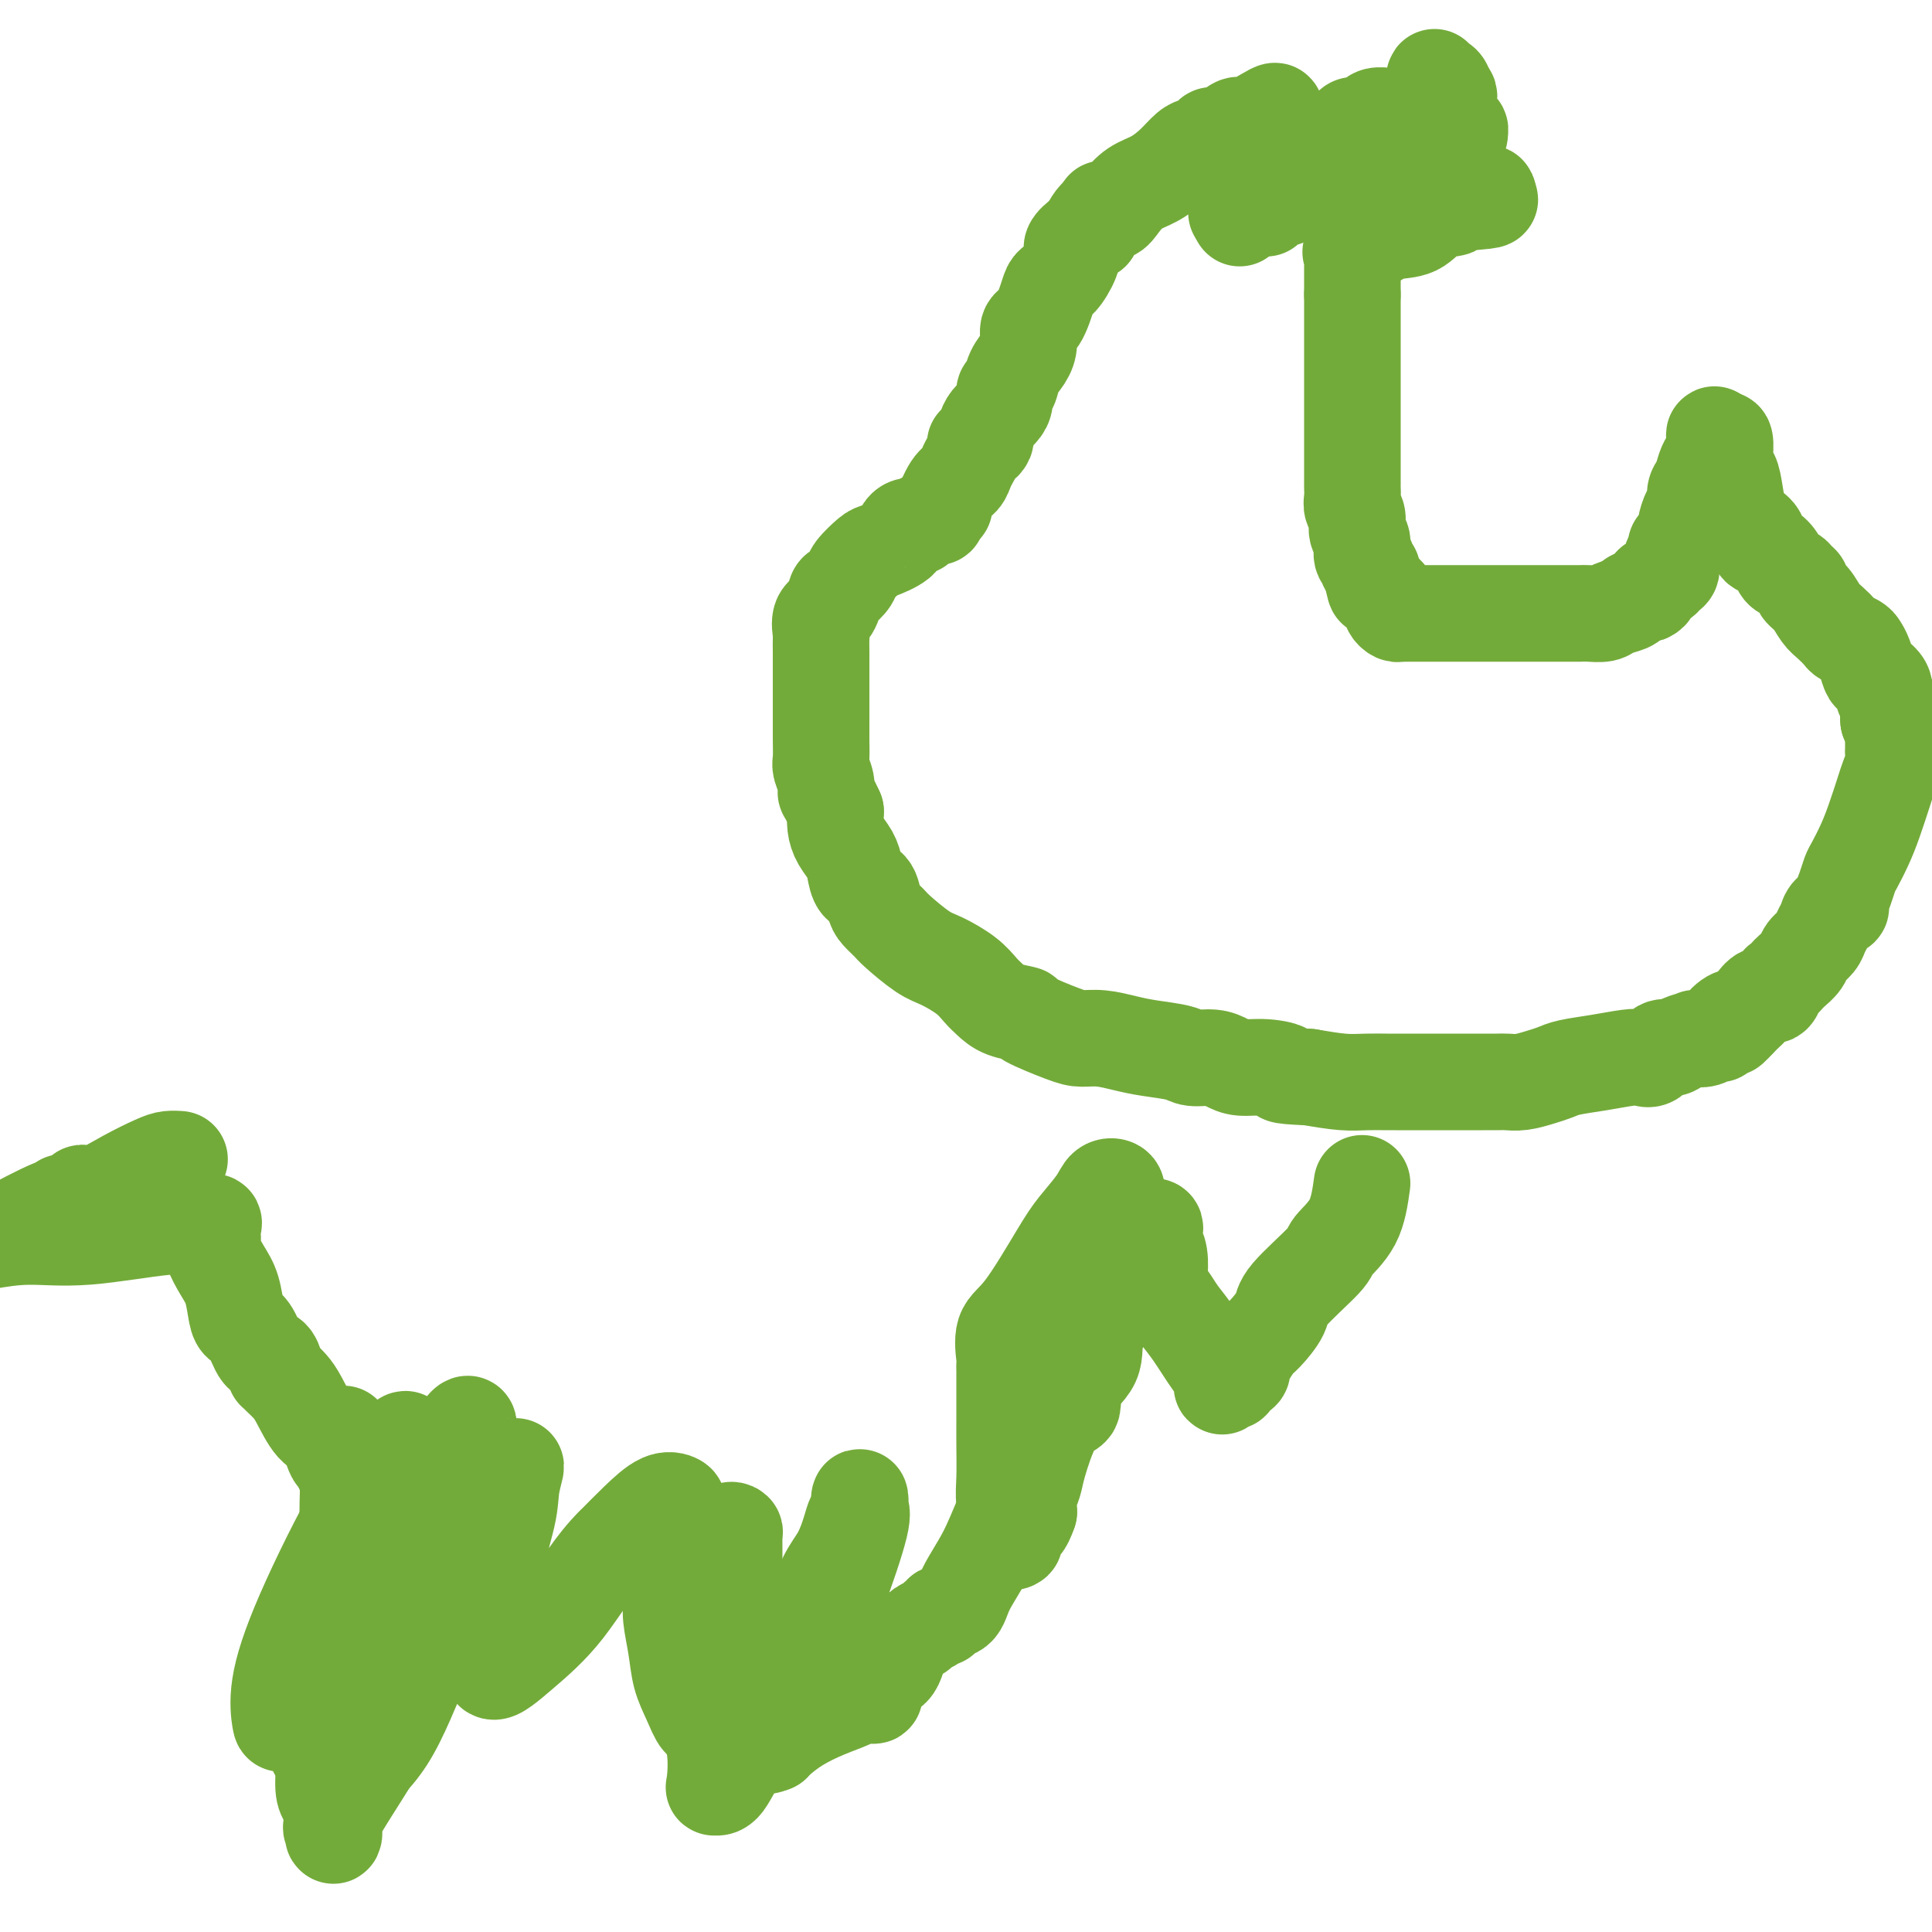 <svg viewBox='0 0 400 400' version='1.1' xmlns='http://www.w3.org/2000/svg' xmlns:xlink='http://www.w3.org/1999/xlink'><g fill='none' stroke='#73AB3A' stroke-width='20' stroke-linecap='round' stroke-linejoin='round'><path d='M260,43c0.311,0.009 0.623,0.017 1,0c0.377,-0.017 0.821,-0.061 1,0c0.179,0.061 0.094,0.227 0,0c-0.094,-0.227 -0.195,-0.848 0,-1c0.195,-0.152 0.687,0.166 1,0c0.313,-0.166 0.446,-0.815 1,-1c0.554,-0.185 1.530,0.094 2,0c0.470,-0.094 0.433,-0.561 2,-1c1.567,-0.439 4.739,-0.850 7,-1c2.261,-0.150 3.613,-0.040 5,0c1.387,0.040 2.809,0.011 4,0c1.191,-0.011 2.152,-0.003 3,0c0.848,0.003 1.584,0.001 2,0c0.416,-0.001 0.511,-0.000 1,0c0.489,0.000 1.372,0.000 2,0c0.628,-0.000 1.000,-0.001 1,0c0.000,0.001 -0.372,0.004 0,0c0.372,-0.004 1.486,-0.015 2,0c0.514,0.015 0.426,0.057 1,0c0.574,-0.057 1.808,-0.211 3,0c1.192,0.211 2.342,0.789 3,1c0.658,0.211 0.826,0.056 1,0c0.174,-0.056 0.356,-0.012 1,0c0.644,0.012 1.750,-0.007 2,0c0.250,0.007 -0.356,0.040 0,0c0.356,-0.040 1.673,-0.154 2,0c0.327,0.154 -0.337,0.577 -1,1'/><path d='M307,41c4.113,0.479 -1.604,0.677 -4,1c-2.396,0.323 -1.472,0.772 -2,1c-0.528,0.228 -2.506,0.237 -4,1c-1.494,0.763 -2.502,2.282 -4,3c-1.498,0.718 -3.487,0.636 -5,1c-1.513,0.364 -2.549,1.172 -4,2c-1.451,0.828 -3.317,1.674 -4,2c-0.683,0.326 -0.183,0.132 0,0c0.183,-0.132 0.049,-0.203 0,0c-0.049,0.203 -0.013,0.681 0,1c0.013,0.319 0.004,0.481 0,1c-0.004,0.519 -0.001,1.396 0,2c0.001,0.604 0.000,0.935 0,1c-0.000,0.065 -0.000,-0.137 0,0c0.000,0.137 0.000,0.614 0,1c-0.000,0.386 -0.000,0.681 0,1c0.000,0.319 0.000,0.663 0,1c-0.000,0.337 -0.000,0.669 0,1'/><path d='M280,61c-0.000,1.225 -0.000,-0.212 0,0c0.000,0.212 0.000,2.073 0,3c-0.000,0.927 -0.000,0.921 0,1c0.000,0.079 0.000,0.243 0,1c-0.000,0.757 -0.000,2.108 0,3c0.000,0.892 0.000,1.327 0,2c-0.000,0.673 -0.000,1.584 0,2c0.000,0.416 0.000,0.337 0,1c-0.000,0.663 -0.000,2.069 0,3c0.000,0.931 0.000,1.389 0,2c-0.000,0.611 -0.000,1.377 0,2c0.000,0.623 0.000,1.105 0,2c-0.000,0.895 -0.000,2.203 0,4c0.000,1.797 0.000,4.082 0,5c-0.000,0.918 -0.000,0.469 0,1c0.000,0.531 0.000,2.043 0,3c-0.000,0.957 -0.001,1.359 0,2c0.001,0.641 0.004,1.522 0,2c-0.004,0.478 -0.016,0.555 0,1c0.016,0.445 0.061,1.259 0,2c-0.061,0.741 -0.228,1.410 0,2c0.228,0.590 0.850,1.099 1,2c0.150,0.901 -0.171,2.192 0,3c0.171,0.808 0.834,1.134 1,2c0.166,0.866 -0.165,2.274 0,3c0.165,0.726 0.828,0.772 1,1c0.172,0.228 -0.146,0.638 0,1c0.146,0.362 0.756,0.675 1,1c0.244,0.325 0.122,0.663 0,1'/><path d='M284,119c0.741,3.123 0.594,2.932 1,3c0.406,0.068 1.366,0.397 2,1c0.634,0.603 0.942,1.482 1,2c0.058,0.518 -0.134,0.675 0,1c0.134,0.325 0.595,0.819 1,1c0.405,0.181 0.755,0.048 1,0c0.245,-0.048 0.384,-0.013 1,0c0.616,0.013 1.709,0.003 2,0c0.291,-0.003 -0.220,-0.001 0,0c0.220,0.001 1.171,0.000 2,0c0.829,-0.000 1.534,-0.000 2,0c0.466,0.000 0.691,0.000 1,0c0.309,-0.000 0.703,-0.000 1,0c0.297,0.000 0.498,0.000 2,0c1.502,-0.000 4.306,-0.000 5,0c0.694,0.000 -0.722,0.000 0,0c0.722,-0.000 3.582,-0.000 5,0c1.418,0.000 1.392,0.000 2,0c0.608,-0.000 1.849,-0.000 3,0c1.151,0.000 2.213,0.000 3,0c0.787,-0.000 1.298,-0.000 2,0c0.702,0.000 1.596,0.001 2,0c0.404,-0.001 0.320,-0.003 1,0c0.680,0.003 2.126,0.012 3,0c0.874,-0.012 1.176,-0.045 2,0c0.824,0.045 2.169,0.167 3,0c0.831,-0.167 1.147,-0.622 2,-1c0.853,-0.378 2.244,-0.679 3,-1c0.756,-0.321 0.878,-0.660 1,-1'/><path d='M338,124c1.339,-0.703 1.686,-0.962 2,-1c0.314,-0.038 0.595,0.144 1,0c0.405,-0.144 0.936,-0.615 1,-1c0.064,-0.385 -0.338,-0.683 0,-1c0.338,-0.317 1.415,-0.652 2,-1c0.585,-0.348 0.678,-0.709 1,-1c0.322,-0.291 0.874,-0.510 1,-1c0.126,-0.490 -0.172,-1.249 0,-2c0.172,-0.751 0.816,-1.494 1,-2c0.184,-0.506 -0.092,-0.773 0,-1c0.092,-0.227 0.550,-0.412 1,-1c0.450,-0.588 0.890,-1.579 1,-2c0.110,-0.421 -0.111,-0.272 0,-1c0.111,-0.728 0.555,-2.334 1,-3c0.445,-0.666 0.893,-0.391 1,-1c0.107,-0.609 -0.125,-2.103 0,-3c0.125,-0.897 0.608,-1.196 1,-2c0.392,-0.804 0.694,-2.113 1,-3c0.306,-0.887 0.617,-1.353 1,-2c0.383,-0.647 0.837,-1.474 1,-2c0.163,-0.526 0.033,-0.749 0,-1c-0.033,-0.251 0.030,-0.529 0,-1c-0.030,-0.471 -0.151,-1.135 0,-1c0.151,0.135 0.576,1.067 1,2'/><path d='M356,92c1.726,-3.208 1.042,1.773 1,4c-0.042,2.227 0.557,1.698 1,2c0.443,0.302 0.730,1.433 1,3c0.270,1.567 0.523,3.571 1,5c0.477,1.429 1.179,2.284 2,3c0.821,0.716 1.763,1.295 2,2c0.237,0.705 -0.231,1.537 0,2c0.231,0.463 1.161,0.558 2,1c0.839,0.442 1.588,1.232 2,2c0.412,0.768 0.487,1.515 1,2c0.513,0.485 1.464,0.709 2,1c0.536,0.291 0.657,0.648 1,1c0.343,0.352 0.906,0.699 1,1c0.094,0.301 -0.283,0.557 0,1c0.283,0.443 1.227,1.074 2,2c0.773,0.926 1.377,2.146 2,3c0.623,0.854 1.266,1.342 2,2c0.734,0.658 1.558,1.488 2,2c0.442,0.512 0.500,0.708 1,1c0.500,0.292 1.442,0.679 2,1c0.558,0.321 0.732,0.575 1,1c0.268,0.425 0.631,1.021 1,2c0.369,0.979 0.744,2.342 1,3c0.256,0.658 0.394,0.613 1,1c0.606,0.387 1.679,1.207 2,2c0.321,0.793 -0.110,1.558 0,2c0.110,0.442 0.761,0.562 1,1c0.239,0.438 0.064,1.195 0,2c-0.064,0.805 -0.018,1.659 0,2c0.018,0.341 0.009,0.171 0,0'/><path d='M391,149c1.309,2.876 1.083,2.065 1,2c-0.083,-0.065 -0.021,0.614 0,1c0.021,0.386 0.003,0.477 0,1c-0.003,0.523 0.011,1.477 0,2c-0.011,0.523 -0.047,0.614 0,1c0.047,0.386 0.179,1.068 0,2c-0.179,0.932 -0.667,2.116 -1,3c-0.333,0.884 -0.509,1.468 -1,3c-0.491,1.532 -1.297,4.013 -2,6c-0.703,1.987 -1.303,3.481 -2,5c-0.697,1.519 -1.491,3.061 -2,4c-0.509,0.939 -0.732,1.273 -1,2c-0.268,0.727 -0.583,1.847 -1,3c-0.417,1.153 -0.938,2.339 -1,3c-0.062,0.661 0.335,0.796 0,1c-0.335,0.204 -1.403,0.477 -2,1c-0.597,0.523 -0.722,1.295 -1,2c-0.278,0.705 -0.708,1.345 -1,2c-0.292,0.655 -0.445,1.327 -1,2c-0.555,0.673 -1.511,1.346 -2,2c-0.489,0.654 -0.513,1.287 -1,2c-0.487,0.713 -1.439,1.505 -2,2c-0.561,0.495 -0.731,0.691 -1,1c-0.269,0.309 -0.638,0.729 -1,1c-0.362,0.271 -0.716,0.391 -1,1c-0.284,0.609 -0.496,1.707 -1,2c-0.504,0.293 -1.300,-0.221 -2,0c-0.700,0.221 -1.304,1.175 -2,2c-0.696,0.825 -1.485,1.521 -2,2c-0.515,0.479 -0.758,0.739 -1,1'/><path d='M360,211c-3.367,3.686 -1.286,0.900 -1,0c0.286,-0.900 -1.224,0.085 -2,1c-0.776,0.915 -0.818,1.761 -1,2c-0.182,0.239 -0.503,-0.130 -1,0c-0.497,0.130 -1.169,0.757 -2,1c-0.831,0.243 -1.822,0.102 -2,0c-0.178,-0.102 0.458,-0.163 0,0c-0.458,0.163 -2.009,0.552 -3,1c-0.991,0.448 -1.421,0.956 -2,1c-0.579,0.044 -1.307,-0.378 -2,0c-0.693,0.378 -1.351,1.554 -2,2c-0.649,0.446 -1.290,0.161 -2,0c-0.710,-0.161 -1.491,-0.198 -3,0c-1.509,0.198 -3.748,0.631 -6,1c-2.252,0.369 -4.519,0.673 -6,1c-1.481,0.327 -2.178,0.676 -3,1c-0.822,0.324 -1.770,0.623 -3,1c-1.230,0.377 -2.741,0.833 -4,1c-1.259,0.167 -2.264,0.045 -3,0c-0.736,-0.045 -1.202,-0.012 -2,0c-0.798,0.012 -1.930,0.003 -3,0c-1.070,-0.003 -2.080,-0.001 -3,0c-0.920,0.001 -1.750,0.000 -3,0c-1.250,-0.000 -2.921,-0.000 -4,0c-1.079,0.000 -1.567,0.001 -3,0c-1.433,-0.001 -3.812,-0.003 -5,0c-1.188,0.003 -1.184,0.011 -2,0c-0.816,-0.011 -2.450,-0.041 -4,0c-1.550,0.041 -3.014,0.155 -5,0c-1.986,-0.155 -4.493,-0.577 -7,-1'/><path d='M271,223c-7.767,-0.317 -5.185,-0.611 -5,-1c0.185,-0.389 -2.027,-0.874 -4,-1c-1.973,-0.126 -3.708,0.107 -5,0c-1.292,-0.107 -2.141,-0.553 -3,-1c-0.859,-0.447 -1.730,-0.893 -3,-1c-1.270,-0.107 -2.940,0.125 -4,0c-1.060,-0.125 -1.508,-0.608 -3,-1c-1.492,-0.392 -4.026,-0.695 -6,-1c-1.974,-0.305 -3.389,-0.614 -5,-1c-1.611,-0.386 -3.419,-0.849 -5,-1c-1.581,-0.151 -2.933,0.010 -4,0c-1.067,-0.010 -1.847,-0.191 -4,-1c-2.153,-0.809 -5.679,-2.246 -7,-3c-1.321,-0.754 -0.438,-0.823 -1,-1c-0.562,-0.177 -2.569,-0.460 -4,-1c-1.431,-0.540 -2.285,-1.336 -3,-2c-0.715,-0.664 -1.291,-1.197 -2,-2c-0.709,-0.803 -1.551,-1.878 -3,-3c-1.449,-1.122 -3.505,-2.293 -5,-3c-1.495,-0.707 -2.428,-0.951 -4,-2c-1.572,-1.049 -3.782,-2.905 -5,-4c-1.218,-1.095 -1.443,-1.429 -2,-2c-0.557,-0.571 -1.445,-1.377 -2,-2c-0.555,-0.623 -0.778,-1.062 -1,-2c-0.222,-0.938 -0.444,-2.376 -1,-3c-0.556,-0.624 -1.445,-0.435 -2,-1c-0.555,-0.565 -0.776,-1.883 -1,-3c-0.224,-1.117 -0.452,-2.031 -1,-3c-0.548,-0.969 -1.417,-1.992 -2,-3c-0.583,-1.008 -0.881,-2.002 -1,-3c-0.119,-0.998 -0.060,-1.999 0,-3'/><path d='M173,168c-1.862,-4.077 -2.015,-3.770 -2,-4c0.015,-0.230 0.200,-0.998 0,-2c-0.200,-1.002 -0.786,-2.237 -1,-3c-0.214,-0.763 -0.057,-1.054 0,-2c0.057,-0.946 0.015,-2.547 0,-4c-0.015,-1.453 -0.004,-2.758 0,-4c0.004,-1.242 0.001,-2.421 0,-4c-0.001,-1.579 0.000,-3.559 0,-5c-0.000,-1.441 -0.002,-2.344 0,-3c0.002,-0.656 0.007,-1.066 0,-2c-0.007,-0.934 -0.027,-2.390 0,-3c0.027,-0.610 0.100,-0.372 0,-1c-0.100,-0.628 -0.373,-2.122 0,-3c0.373,-0.878 1.393,-1.140 2,-2c0.607,-0.860 0.800,-2.318 1,-3c0.200,-0.682 0.407,-0.588 1,-1c0.593,-0.412 1.571,-1.332 2,-2c0.429,-0.668 0.310,-1.086 1,-2c0.690,-0.914 2.188,-2.326 3,-3c0.812,-0.674 0.939,-0.612 2,-1c1.061,-0.388 3.058,-1.227 4,-2c0.942,-0.773 0.831,-1.479 1,-2c0.169,-0.521 0.618,-0.856 1,-1c0.382,-0.144 0.697,-0.095 1,0c0.303,0.095 0.593,0.236 1,0c0.407,-0.236 0.932,-0.851 1,-1c0.068,-0.149 -0.322,0.166 0,0c0.322,-0.166 1.356,-0.814 2,-1c0.644,-0.186 0.898,0.090 1,0c0.102,-0.090 0.051,-0.545 0,-1'/><path d='M194,106c2.417,-1.677 1.460,-1.369 1,-1c-0.460,0.369 -0.422,0.801 0,0c0.422,-0.801 1.227,-2.834 2,-4c0.773,-1.166 1.514,-1.465 2,-2c0.486,-0.535 0.718,-1.306 1,-2c0.282,-0.694 0.614,-1.309 1,-2c0.386,-0.691 0.825,-1.456 1,-2c0.175,-0.544 0.085,-0.867 0,-1c-0.085,-0.133 -0.167,-0.076 0,0c0.167,0.076 0.583,0.172 1,0c0.417,-0.172 0.836,-0.612 1,-1c0.164,-0.388 0.072,-0.722 0,-1c-0.072,-0.278 -0.125,-0.498 0,-1c0.125,-0.502 0.429,-1.285 1,-2c0.571,-0.715 1.409,-1.363 2,-2c0.591,-0.637 0.935,-1.262 1,-2c0.065,-0.738 -0.150,-1.590 0,-2c0.150,-0.410 0.666,-0.379 1,-1c0.334,-0.621 0.488,-1.892 1,-3c0.512,-1.108 1.384,-2.051 2,-3c0.616,-0.949 0.976,-1.903 1,-3c0.024,-1.097 -0.290,-2.336 0,-3c0.290,-0.664 1.182,-0.752 2,-2c0.818,-1.248 1.563,-3.657 2,-5c0.437,-1.343 0.568,-1.620 1,-2c0.432,-0.380 1.165,-0.861 2,-2c0.835,-1.139 1.770,-2.934 2,-4c0.230,-1.066 -0.246,-1.402 0,-2c0.246,-0.598 1.213,-1.456 2,-2c0.787,-0.544 1.393,-0.772 2,-1'/><path d='M226,48c4.932,-9.088 1.263,-2.809 0,-1c-1.263,1.809 -0.120,-0.851 1,-2c1.120,-1.149 2.218,-0.786 3,-1c0.782,-0.214 1.249,-1.006 2,-2c0.751,-0.994 1.786,-2.189 3,-3c1.214,-0.811 2.605,-1.239 4,-2c1.395,-0.761 2.793,-1.854 4,-3c1.207,-1.146 2.223,-2.343 3,-3c0.777,-0.657 1.315,-0.772 2,-1c0.685,-0.228 1.519,-0.567 2,-1c0.481,-0.433 0.611,-0.960 1,-1c0.389,-0.040 1.036,0.405 2,0c0.964,-0.405 2.244,-1.662 3,-2c0.756,-0.338 0.989,0.241 2,0c1.011,-0.241 2.800,-1.302 4,-2c1.200,-0.698 1.809,-1.033 2,-1c0.191,0.033 -0.037,0.433 0,1c0.037,0.567 0.341,1.301 0,2c-0.341,0.699 -1.325,1.364 -2,3c-0.675,1.636 -1.040,4.242 -2,6c-0.960,1.758 -2.515,2.667 -3,4c-0.485,1.333 0.100,3.090 0,4c-0.100,0.910 -0.886,0.974 -1,1c-0.114,0.026 0.443,0.013 1,0'/><path d='M257,44c-0.772,2.834 -0.201,-0.081 1,-2c1.201,-1.919 3.032,-2.843 5,-4c1.968,-1.157 4.071,-2.549 6,-4c1.929,-1.451 3.683,-2.963 5,-4c1.317,-1.037 2.197,-1.599 3,-2c0.803,-0.401 1.529,-0.643 2,-1c0.471,-0.357 0.686,-0.831 1,-1c0.314,-0.169 0.727,-0.035 1,0c0.273,0.035 0.405,-0.029 1,0c0.595,0.029 1.651,0.151 2,0c0.349,-0.151 -0.010,-0.576 0,-1c0.010,-0.424 0.388,-0.848 1,-1c0.612,-0.152 1.456,-0.033 2,0c0.544,0.033 0.786,-0.020 1,0c0.214,0.020 0.399,0.115 1,0c0.601,-0.115 1.617,-0.438 3,0c1.383,0.438 3.135,1.639 4,2c0.865,0.361 0.845,-0.116 1,0c0.155,0.116 0.485,0.825 1,1c0.515,0.175 1.216,-0.184 2,0c0.784,0.184 1.653,0.910 2,1c0.347,0.090 0.174,-0.455 0,-1'/><path d='M302,27c1.077,0.014 -1.231,-1.450 -2,-3c-0.769,-1.550 0.000,-3.185 0,-4c-0.000,-0.815 -0.771,-0.812 -1,-1c-0.229,-0.188 0.082,-0.569 0,-1c-0.082,-0.431 -0.558,-0.911 -1,-1c-0.442,-0.089 -0.851,0.215 -1,0c-0.149,-0.215 -0.040,-0.947 0,-1c0.040,-0.053 0.011,0.573 0,1c-0.011,0.427 -0.003,0.653 0,1c0.003,0.347 0.001,0.813 0,1c-0.001,0.187 -0.000,0.093 0,0'/><path d='M282,245c-0.399,2.856 -0.798,5.711 -2,8c-1.202,2.289 -3.208,4.010 -4,5c-0.792,0.990 -0.372,1.247 -2,3c-1.628,1.753 -5.304,5.001 -7,7c-1.696,1.999 -1.411,2.749 -2,4c-0.589,1.251 -2.051,3.003 -3,4c-0.949,0.997 -1.386,1.238 -2,2c-0.614,0.762 -1.404,2.045 -2,3c-0.596,0.955 -0.996,1.580 -1,2c-0.004,0.420 0.389,0.633 0,1c-0.389,0.367 -1.558,0.888 -2,1c-0.442,0.112 -0.156,-0.186 0,0c0.156,0.186 0.181,0.857 0,1c-0.181,0.143 -0.569,-0.240 -1,0c-0.431,0.240 -0.906,1.103 -1,1c-0.094,-0.103 0.193,-1.173 0,-2c-0.193,-0.827 -0.864,-1.413 -2,-3c-1.136,-1.587 -2.735,-4.177 -4,-6c-1.265,-1.823 -2.195,-2.880 -3,-4c-0.805,-1.120 -1.486,-2.301 -2,-3c-0.514,-0.699 -0.861,-0.914 -1,-1c-0.139,-0.086 -0.069,-0.043 0,0'/><path d='M241,268c-2.393,-2.892 -1.377,-1.120 -1,-1c0.377,0.120 0.115,-1.410 0,-2c-0.115,-0.590 -0.082,-0.239 0,-1c0.082,-0.761 0.215,-2.635 0,-4c-0.215,-1.365 -0.777,-2.221 -1,-3c-0.223,-0.779 -0.108,-1.479 0,-2c0.108,-0.521 0.207,-0.861 0,-1c-0.207,-0.139 -0.722,-0.076 -1,0c-0.278,0.076 -0.319,0.164 -1,1c-0.681,0.836 -2.001,2.418 -3,5c-0.999,2.582 -1.675,6.164 -3,9c-1.325,2.836 -3.297,4.927 -4,7c-0.703,2.073 -0.135,4.128 -1,6c-0.865,1.872 -3.161,3.562 -4,5c-0.839,1.438 -0.219,2.624 0,3c0.219,0.376 0.038,-0.058 0,0c-0.038,0.058 0.068,0.609 0,1c-0.068,0.391 -0.309,0.621 -1,1c-0.691,0.379 -1.832,0.905 -3,3c-1.168,2.095 -2.365,5.757 -3,8c-0.635,2.243 -0.709,3.065 -1,4c-0.291,0.935 -0.797,1.981 -1,3c-0.203,1.019 -0.101,2.009 0,3'/><path d='M213,313c-1.161,3.357 -1.564,2.749 -2,3c-0.436,0.251 -0.905,1.362 -1,2c-0.095,0.638 0.185,0.803 0,1c-0.185,0.197 -0.834,0.426 -1,0c-0.166,-0.426 0.152,-1.507 0,-3c-0.152,-1.493 -0.773,-3.398 -1,-5c-0.227,-1.602 -0.061,-2.901 0,-5c0.061,-2.099 0.016,-4.999 0,-7c-0.016,-2.001 -0.005,-3.104 0,-5c0.005,-1.896 0.002,-4.584 0,-6c-0.002,-1.416 -0.003,-1.559 0,-2c0.003,-0.441 0.010,-1.181 0,-2c-0.010,-0.819 -0.036,-1.716 0,-2c0.036,-0.284 0.133,0.046 0,-1c-0.133,-1.046 -0.495,-3.469 0,-5c0.495,-1.531 1.847,-2.169 4,-5c2.153,-2.831 5.106,-7.856 7,-11c1.894,-3.144 2.728,-4.406 4,-6c1.272,-1.594 2.980,-3.520 4,-5c1.020,-1.480 1.352,-2.514 2,-3c0.648,-0.486 1.614,-0.425 2,0c0.386,0.425 0.193,1.212 0,2'/><path d='M231,248c0.374,1.151 0.309,3.027 0,5c-0.309,1.973 -0.860,4.041 -2,7c-1.140,2.959 -2.867,6.809 -4,10c-1.133,3.191 -1.670,5.723 -3,9c-1.330,3.277 -3.452,7.300 -5,11c-1.548,3.700 -2.520,7.079 -4,11c-1.480,3.921 -3.466,8.384 -5,12c-1.534,3.616 -2.617,6.384 -4,9c-1.383,2.616 -3.068,5.078 -4,7c-0.932,1.922 -1.113,3.303 -2,4c-0.887,0.697 -2.479,0.712 -3,1c-0.521,0.288 0.031,0.851 0,1c-0.031,0.149 -0.645,-0.115 -1,0c-0.355,0.115 -0.450,0.609 -1,1c-0.550,0.391 -1.555,0.680 -2,1c-0.445,0.320 -0.330,0.670 -1,1c-0.670,0.330 -2.127,0.638 -3,2c-0.873,1.362 -1.164,3.777 -2,5c-0.836,1.223 -2.216,1.255 -3,2c-0.784,0.745 -0.970,2.202 -1,3c-0.030,0.798 0.097,0.937 0,1c-0.097,0.063 -0.419,0.050 -1,0c-0.581,-0.050 -1.420,-0.136 -2,0c-0.580,0.136 -0.901,0.495 -2,1c-1.099,0.505 -2.975,1.156 -5,2c-2.025,0.844 -4.199,1.881 -6,3c-1.801,1.119 -3.229,2.320 -4,3c-0.771,0.680 -0.886,0.840 -1,1'/><path d='M160,361c-3.256,1.366 -0.897,-0.720 0,-2c0.897,-1.280 0.330,-1.753 0,-2c-0.330,-0.247 -0.423,-0.267 0,-2c0.423,-1.733 1.363,-5.179 2,-8c0.637,-2.821 0.972,-5.017 2,-7c1.028,-1.983 2.747,-3.753 4,-6c1.253,-2.247 2.038,-4.971 3,-7c0.962,-2.029 2.100,-3.362 3,-5c0.900,-1.638 1.561,-3.581 2,-5c0.439,-1.419 0.657,-2.314 1,-3c0.343,-0.686 0.811,-1.165 1,-2c0.189,-0.835 0.100,-2.028 0,-2c-0.100,0.028 -0.210,1.277 0,2c0.210,0.723 0.741,0.919 0,4c-0.741,3.081 -2.752,9.046 -5,15c-2.248,5.954 -4.732,11.899 -8,17c-3.268,5.101 -7.319,9.360 -10,13c-2.681,3.640 -3.993,6.660 -5,8c-1.007,1.340 -1.709,1.000 -2,1c-0.291,0.000 -0.171,0.340 0,-1c0.171,-1.340 0.392,-4.361 0,-7c-0.392,-2.639 -1.398,-4.897 -2,-8c-0.602,-3.103 -0.801,-7.052 -1,-11'/><path d='M145,343c-0.753,-5.286 -0.136,-5.501 0,-7c0.136,-1.499 -0.208,-4.283 0,-7c0.208,-2.717 0.970,-5.367 2,-7c1.030,-1.633 2.329,-2.247 3,-3c0.671,-0.753 0.715,-1.643 1,-2c0.285,-0.357 0.811,-0.179 1,0c0.189,0.179 0.043,0.360 0,1c-0.043,0.640 0.019,1.738 0,4c-0.019,2.262 -0.120,5.687 0,9c0.120,3.313 0.461,6.512 0,10c-0.461,3.488 -1.723,7.263 -3,10c-1.277,2.737 -2.570,4.436 -3,5c-0.430,0.564 0.001,-0.006 0,0c-0.001,0.006 -0.435,0.588 -1,0c-0.565,-0.588 -1.261,-2.348 -2,-4c-0.739,-1.652 -1.519,-3.197 -2,-5c-0.481,-1.803 -0.661,-3.863 -1,-6c-0.339,-2.137 -0.835,-4.351 -1,-6c-0.165,-1.649 0.001,-2.732 0,-6c-0.001,-3.268 -0.169,-8.721 0,-12c0.169,-3.279 0.675,-4.384 1,-5c0.325,-0.616 0.469,-0.742 0,-1c-0.469,-0.258 -1.549,-0.646 -3,0c-1.451,0.646 -3.272,2.328 -5,4c-1.728,1.672 -3.364,3.336 -5,5'/><path d='M127,320c-3.828,3.721 -6.899,9.024 -10,13c-3.101,3.976 -6.232,6.627 -9,9c-2.768,2.373 -5.174,4.470 -6,4c-0.826,-0.470 -0.071,-3.505 0,-7c0.071,-3.495 -0.543,-7.450 0,-12c0.543,-4.550 2.244,-9.697 3,-13c0.756,-3.303 0.566,-4.763 1,-7c0.434,-2.237 1.492,-5.249 0,-2c-1.492,3.249 -5.534,12.761 -9,20c-3.466,7.239 -6.354,12.206 -9,18c-2.646,5.794 -5.048,12.414 -8,17c-2.952,4.586 -6.452,7.136 -8,9c-1.548,1.864 -1.144,3.040 -1,3c0.144,-0.040 0.030,-1.296 0,-5c-0.030,-3.704 0.026,-9.856 1,-16c0.974,-6.144 2.868,-12.281 5,-18c2.132,-5.719 4.502,-11.021 7,-16c2.498,-4.979 5.123,-9.633 7,-13c1.877,-3.367 3.005,-5.445 4,-7c0.995,-1.555 1.856,-2.587 2,-2c0.144,0.587 -0.428,2.794 -1,5'/><path d='M96,300c-1.833,3.520 -5.916,9.819 -10,16c-4.084,6.181 -8.169,12.242 -12,18c-3.831,5.758 -7.410,11.212 -10,15c-2.590,3.788 -4.193,5.908 -5,7c-0.807,1.092 -0.817,1.154 -1,0c-0.183,-1.154 -0.539,-3.526 0,-7c0.539,-3.474 1.973,-8.051 5,-15c3.027,-6.949 7.646,-16.270 11,-22c3.354,-5.730 5.444,-7.870 7,-10c1.556,-2.130 2.577,-4.250 3,-4c0.423,0.250 0.247,2.871 0,5c-0.247,2.129 -0.564,3.764 -2,9c-1.436,5.236 -3.991,14.071 -7,21c-3.009,6.929 -6.471,11.953 -8,16c-1.529,4.047 -1.126,7.118 -1,9c0.126,1.882 -0.025,2.577 0,3c0.025,0.423 0.226,0.575 0,1c-0.226,0.425 -0.881,1.122 0,-1c0.881,-2.122 3.297,-7.064 6,-11c2.703,-3.936 5.694,-6.867 9,-10c3.306,-3.133 6.927,-6.469 9,-8c2.073,-1.531 2.596,-1.258 3,-2c0.404,-0.742 0.687,-2.498 0,-1c-0.687,1.498 -2.343,6.249 -4,11'/><path d='M89,340c-1.780,4.364 -4.228,10.273 -8,17c-3.772,6.727 -8.866,14.271 -11,18c-2.134,3.729 -1.306,3.645 -1,4c0.306,0.355 0.092,1.151 0,1c-0.092,-0.151 -0.062,-1.248 0,-2c0.062,-0.752 0.156,-1.159 0,-2c-0.156,-0.841 -0.562,-2.115 -1,-3c-0.438,-0.885 -0.907,-1.379 -1,-3c-0.093,-1.621 0.189,-4.367 0,-6c-0.189,-1.633 -0.850,-2.154 0,-8c0.850,-5.846 3.209,-17.018 4,-22c0.791,-4.982 0.012,-3.772 0,-5c-0.012,-1.228 0.743,-4.892 1,-8c0.257,-3.108 0.016,-5.660 0,-8c-0.016,-2.340 0.192,-4.469 0,-6c-0.192,-1.531 -0.783,-2.466 -1,-3c-0.217,-0.534 -0.058,-0.669 0,-1c0.058,-0.331 0.016,-0.858 0,-1c-0.016,-0.142 -0.004,0.102 0,0c0.004,-0.102 0.002,-0.551 0,-1'/><path d='M71,301c0.476,-8.356 -0.333,-1.747 -1,0c-0.667,1.747 -1.190,-1.367 -2,-3c-0.810,-1.633 -1.905,-1.786 -3,-3c-1.095,-1.214 -2.188,-3.488 -3,-5c-0.812,-1.512 -1.341,-2.263 -2,-3c-0.659,-0.737 -1.447,-1.459 -2,-2c-0.553,-0.541 -0.872,-0.902 -1,-1c-0.128,-0.098 -0.064,0.065 0,0c0.064,-0.065 0.130,-0.360 0,-1c-0.130,-0.640 -0.455,-1.625 -1,-2c-0.545,-0.375 -1.311,-0.141 -2,-1c-0.689,-0.859 -1.300,-2.812 -2,-4c-0.700,-1.188 -1.487,-1.610 -2,-2c-0.513,-0.390 -0.750,-0.749 -1,-2c-0.250,-1.251 -0.512,-3.396 -1,-5c-0.488,-1.604 -1.202,-2.668 -2,-4c-0.798,-1.332 -1.678,-2.934 -2,-4c-0.322,-1.066 -0.084,-1.597 0,-2c0.084,-0.403 0.014,-0.680 0,-1c-0.014,-0.320 0.027,-0.684 0,-1c-0.027,-0.316 -0.123,-0.585 0,-1c0.123,-0.415 0.464,-0.976 0,-1c-0.464,-0.024 -1.732,0.488 -3,1'/><path d='M41,254c-1.242,0.030 -2.848,-0.394 -7,0c-4.152,0.394 -10.848,1.606 -16,2c-5.152,0.394 -8.758,-0.030 -12,0c-3.242,0.030 -6.121,0.515 -9,1'/><path d='M1,255c-1.071,0.575 -2.143,1.150 0,0c2.143,-1.150 7.500,-4.023 10,-5c2.500,-0.977 2.142,-0.056 2,0c-0.142,0.056 -0.070,-0.753 0,-1c0.070,-0.247 0.137,0.069 1,0c0.863,-0.069 2.521,-0.522 3,-1c0.479,-0.478 -0.220,-0.979 0,-1c0.220,-0.021 1.359,0.439 3,0c1.641,-0.439 3.785,-1.778 6,-3c2.215,-1.222 4.501,-2.328 6,-3c1.499,-0.672 2.211,-0.912 3,-1c0.789,-0.088 1.654,-0.025 2,0c0.346,0.025 0.173,0.013 0,0'/></g>
</svg>